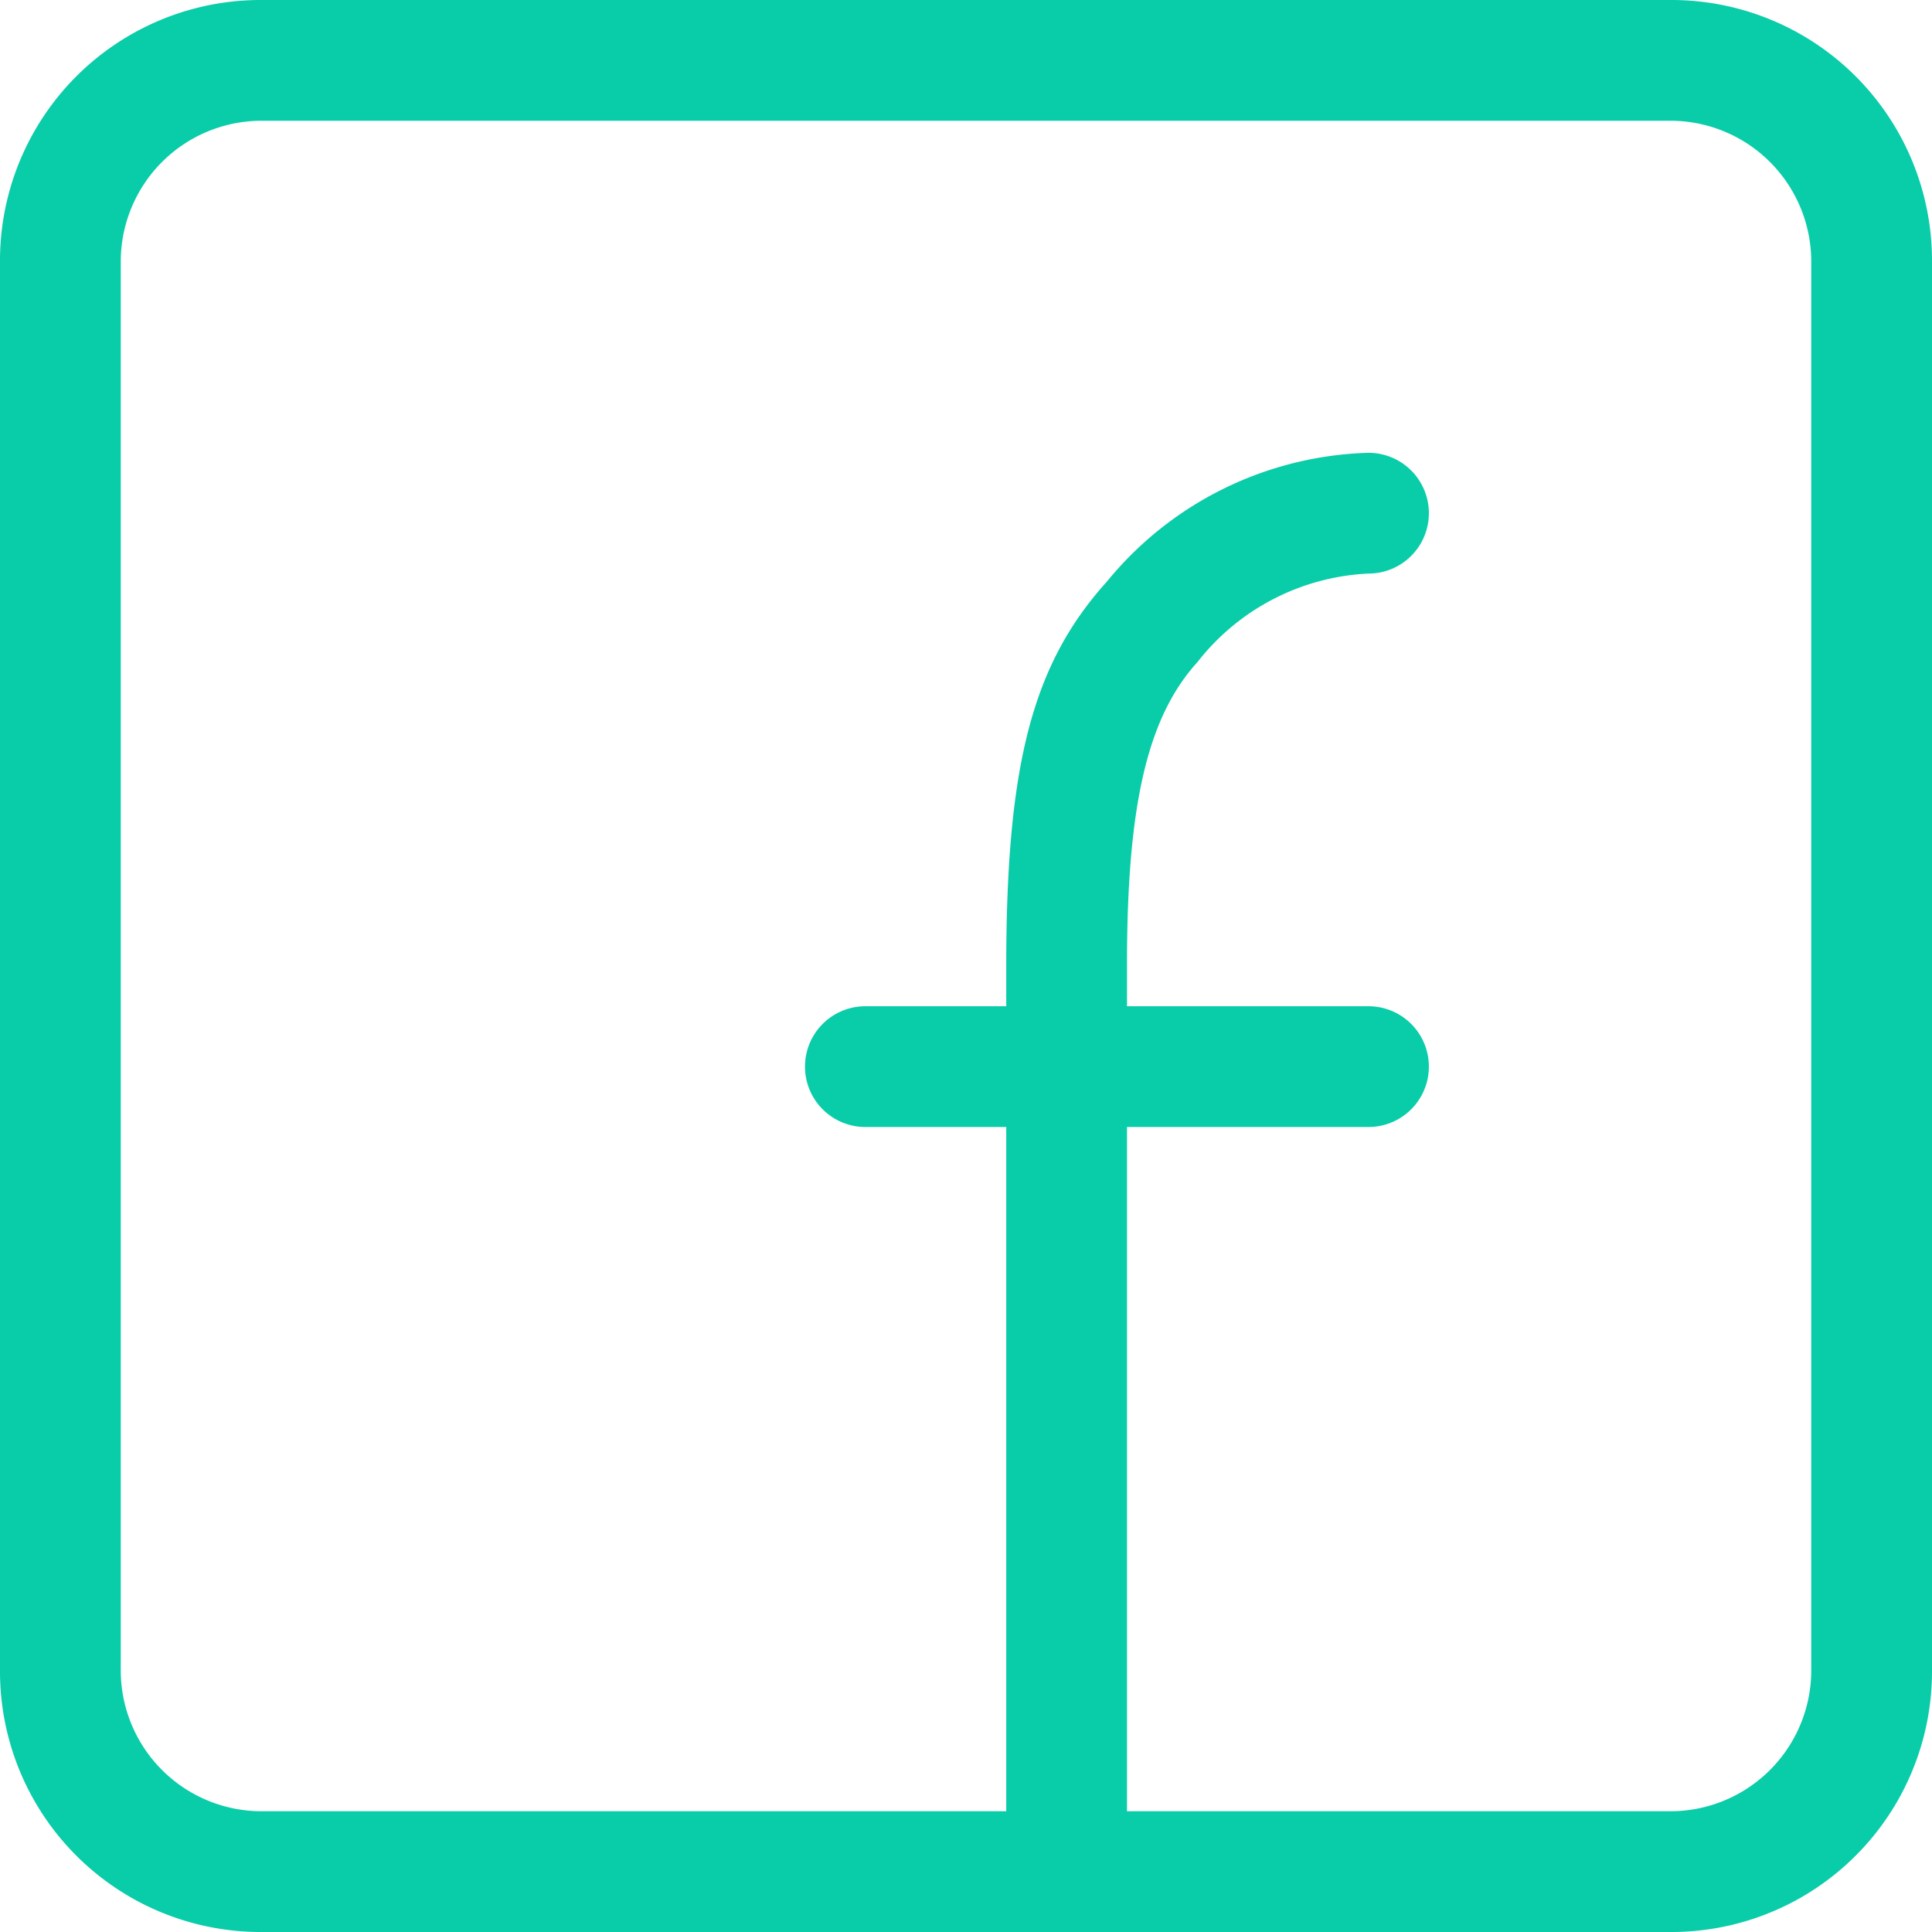 <svg xmlns="http://www.w3.org/2000/svg" viewBox="0 0 19.2 19.2"><defs><style>.cls-1{fill:#09cca9;fill-rule:evenodd;}</style></defs><g id="Layer_2" data-name="Layer 2"><g id="Layer_1-2" data-name="Layer 1"><path class="cls-1" d="M2.6,19.2A2.59,2.59,0,0,1,0,16.6V2.6A2.59,2.59,0,0,1,2.6,0h14a2.59,2.59,0,0,1,2.6,2.6v14a2.59,2.59,0,0,1-2.6,2.6ZM11.2,18h5.4A1.4,1.4,0,0,0,18,16.6V2.6a1.4,1.4,0,0,0-1.4-1.4H2.6A1.4,1.4,0,0,0,1.2,2.6v14A1.4,1.4,0,0,0,2.6,18H10V11.2H8.6a.6.6,0,0,1,0-1.2H10V9.6c0-2,.26-3,1-3.82A3.48,3.48,0,0,1,13.6,4.5a.6.6,0,1,1,0,1.2,2.29,2.29,0,0,0-1.7.88c-.5.55-.7,1.43-.7,3V10h2.4a.6.6,0,0,1,0,1.2H11.2Z"/></g></g></svg>